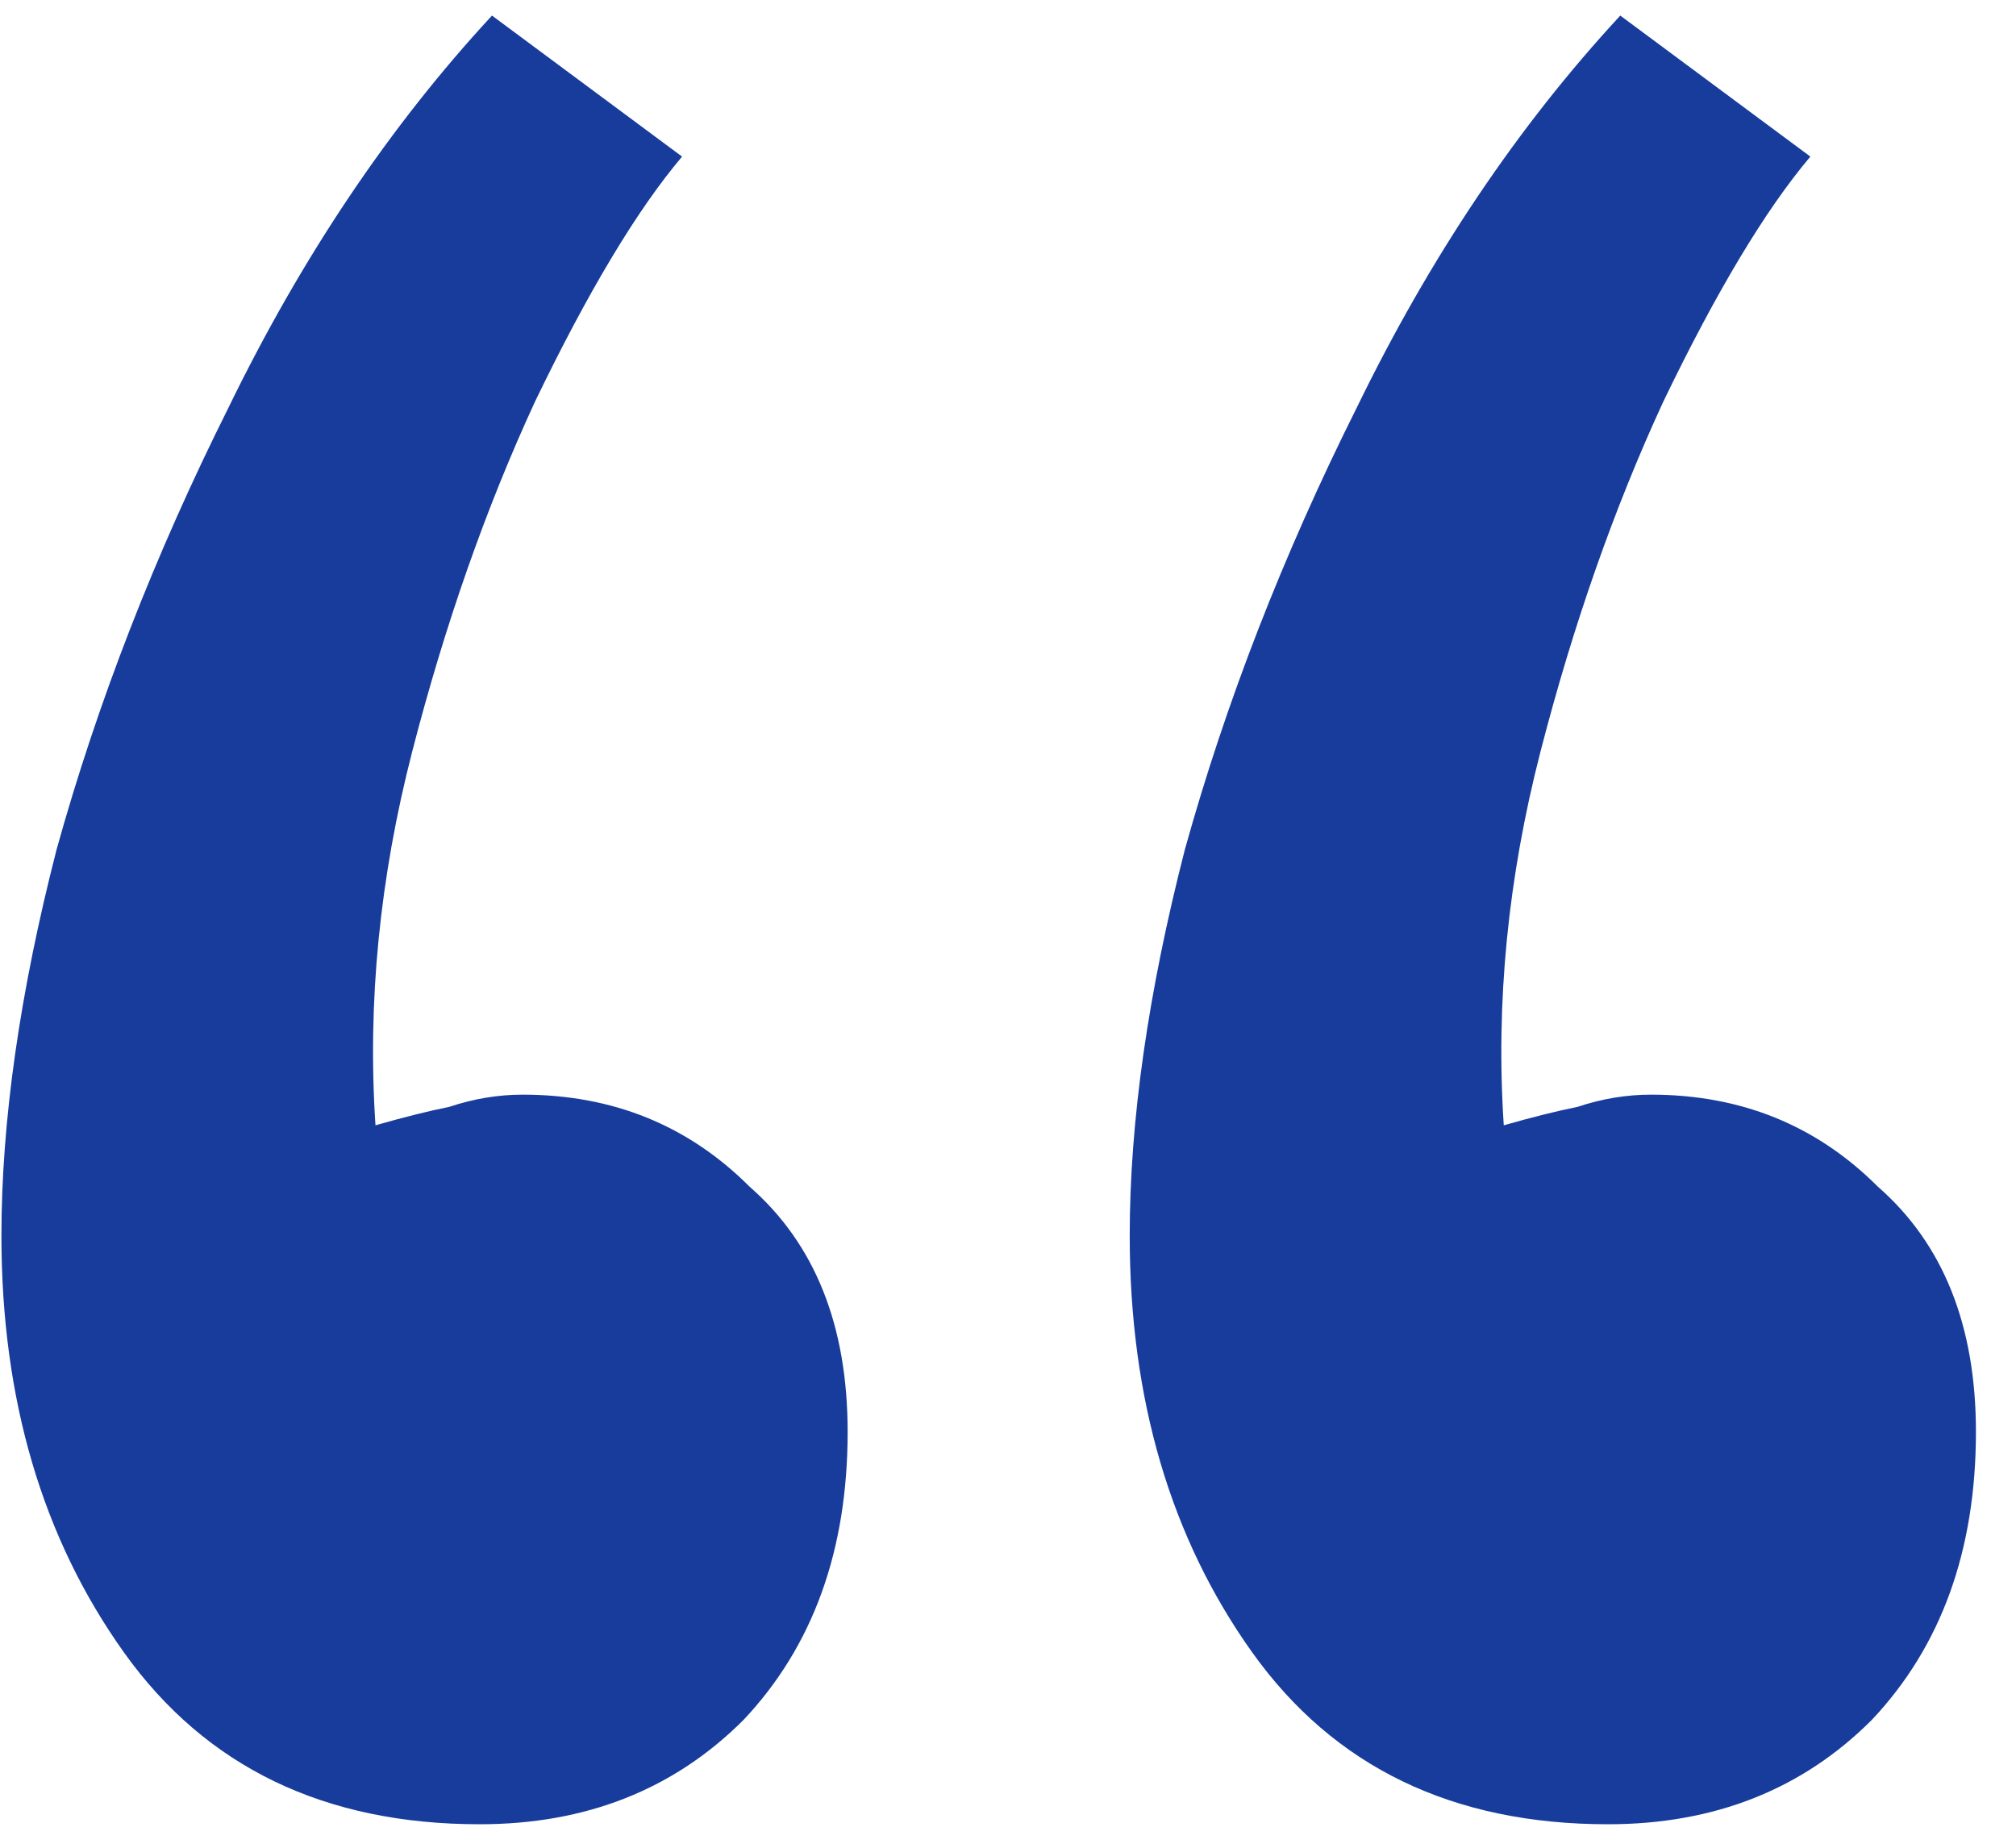 <svg width="48" height="44" viewBox="0 0 48 44" fill="none" xmlns="http://www.w3.org/2000/svg">
<path d="M11.714 0.371L16.24 3.729C15.17 4.994 14.002 6.941 12.736 9.569C11.568 12.099 10.595 14.873 9.816 17.891C9.038 20.908 8.746 23.877 8.94 26.797C9.622 26.602 10.206 26.456 10.692 26.359C11.276 26.164 11.86 26.067 12.444 26.067C14.586 26.067 16.386 26.797 17.846 28.257C19.404 29.619 20.182 31.566 20.182 34.097C20.182 36.919 19.355 39.207 17.7 40.959C16.046 42.613 13.953 43.441 11.422 43.441C7.724 43.441 4.901 42.078 2.954 39.353C1.008 36.627 0.034 33.318 0.034 29.425C0.034 26.699 0.472 23.633 1.348 20.227C2.322 16.723 3.684 13.219 5.436 9.715C7.188 6.113 9.281 2.999 11.714 0.371ZM38.578 0.371L43.104 3.729C42.034 4.994 40.866 6.941 39.6 9.569C38.432 12.099 37.459 14.873 36.68 17.891C35.902 20.908 35.61 23.877 35.804 26.797C36.486 26.602 37.07 26.456 37.556 26.359C38.14 26.164 38.724 26.067 39.308 26.067C41.45 26.067 43.25 26.797 44.71 28.257C46.268 29.619 47.046 31.566 47.046 34.097C47.046 36.919 46.219 39.207 44.564 40.959C42.91 42.613 40.817 43.441 38.286 43.441C34.588 43.441 31.765 42.078 29.818 39.353C27.872 36.627 26.898 33.318 26.898 29.425C26.898 26.699 27.336 23.633 28.212 20.227C29.186 16.723 30.548 13.219 32.3 9.715C34.052 6.113 36.145 2.999 38.578 0.371Z" fill="#173C9C"/>
</svg>
